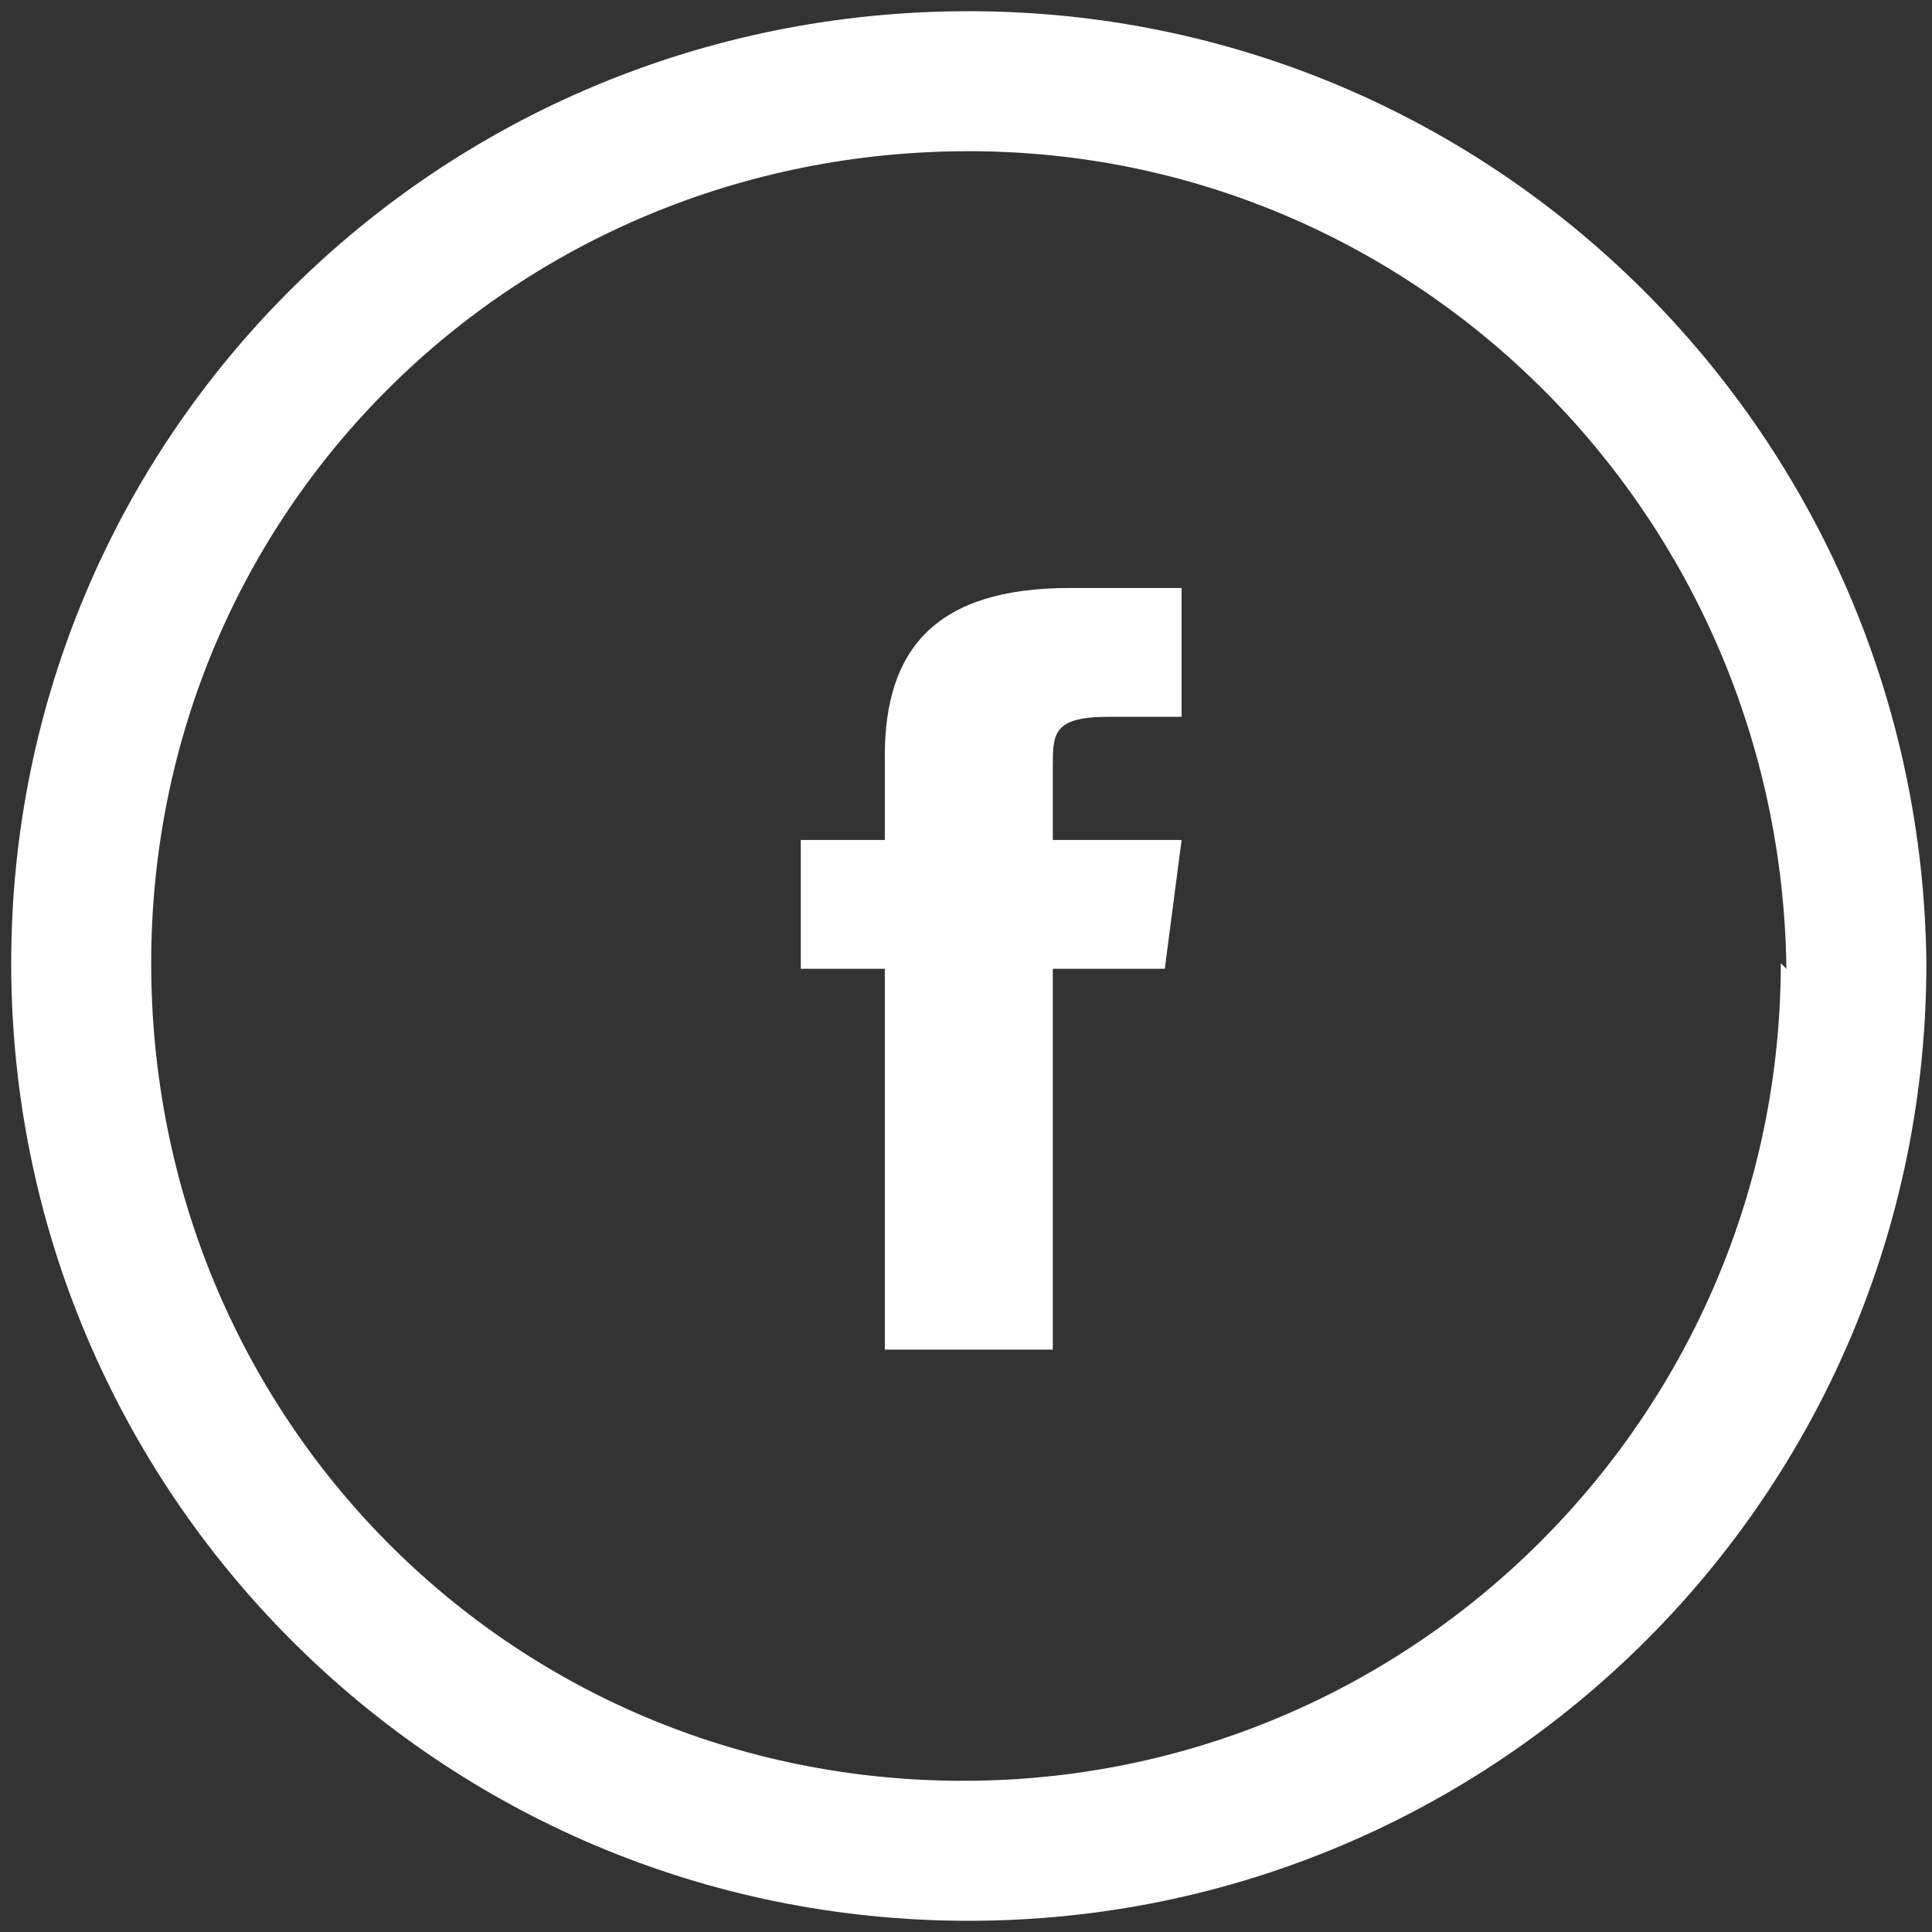 <?xml version="1.0" encoding="UTF-8"?>
<svg id="Capa_1" xmlns="http://www.w3.org/2000/svg" version="1.1" viewBox="0 0 34.5 34.5">
  <rect x="0" y="0" width="34.5" height="34.5" fill="#333333" stroke="none"/>
  <!-- Generator: Adobe Illustrator 29.3.1, SVG Export Plug-In . SVG Version: 2.1.0 Build 151)  -->
  <defs>
    <style>
      .st0 {
        fill: #fff;
      }
    </style>
  </defs>
  <path id="Trazado_26" class="st0" d="M15.8,13.5v1.5h-1.5v2.3h1.5v6.8h3v-6.8h2l.3-2.3h-2.3v-1.3c0-.6,0-.9,1-.9h1.3v-2.3h-2c-2.4,0-3.3,1.1-3.3,3"/>
  <path id="Trazado_27" class="st0" d="M17.3.2C7.8.2.2,7.8.2,17.2s7.6,17.1,17.1,17.1c9.4,0,17.1-7.6,17.1-17.1h0C34.3,7.8,26.7.2,17.3.2M31.8,17.2c0,8-6.5,14.6-14.6,14.6S2.7,25.3,2.7,17.2,9.2,2.7,17.3,2.7h0c8,0,14.5,6.5,14.6,14.6"/>
</svg>